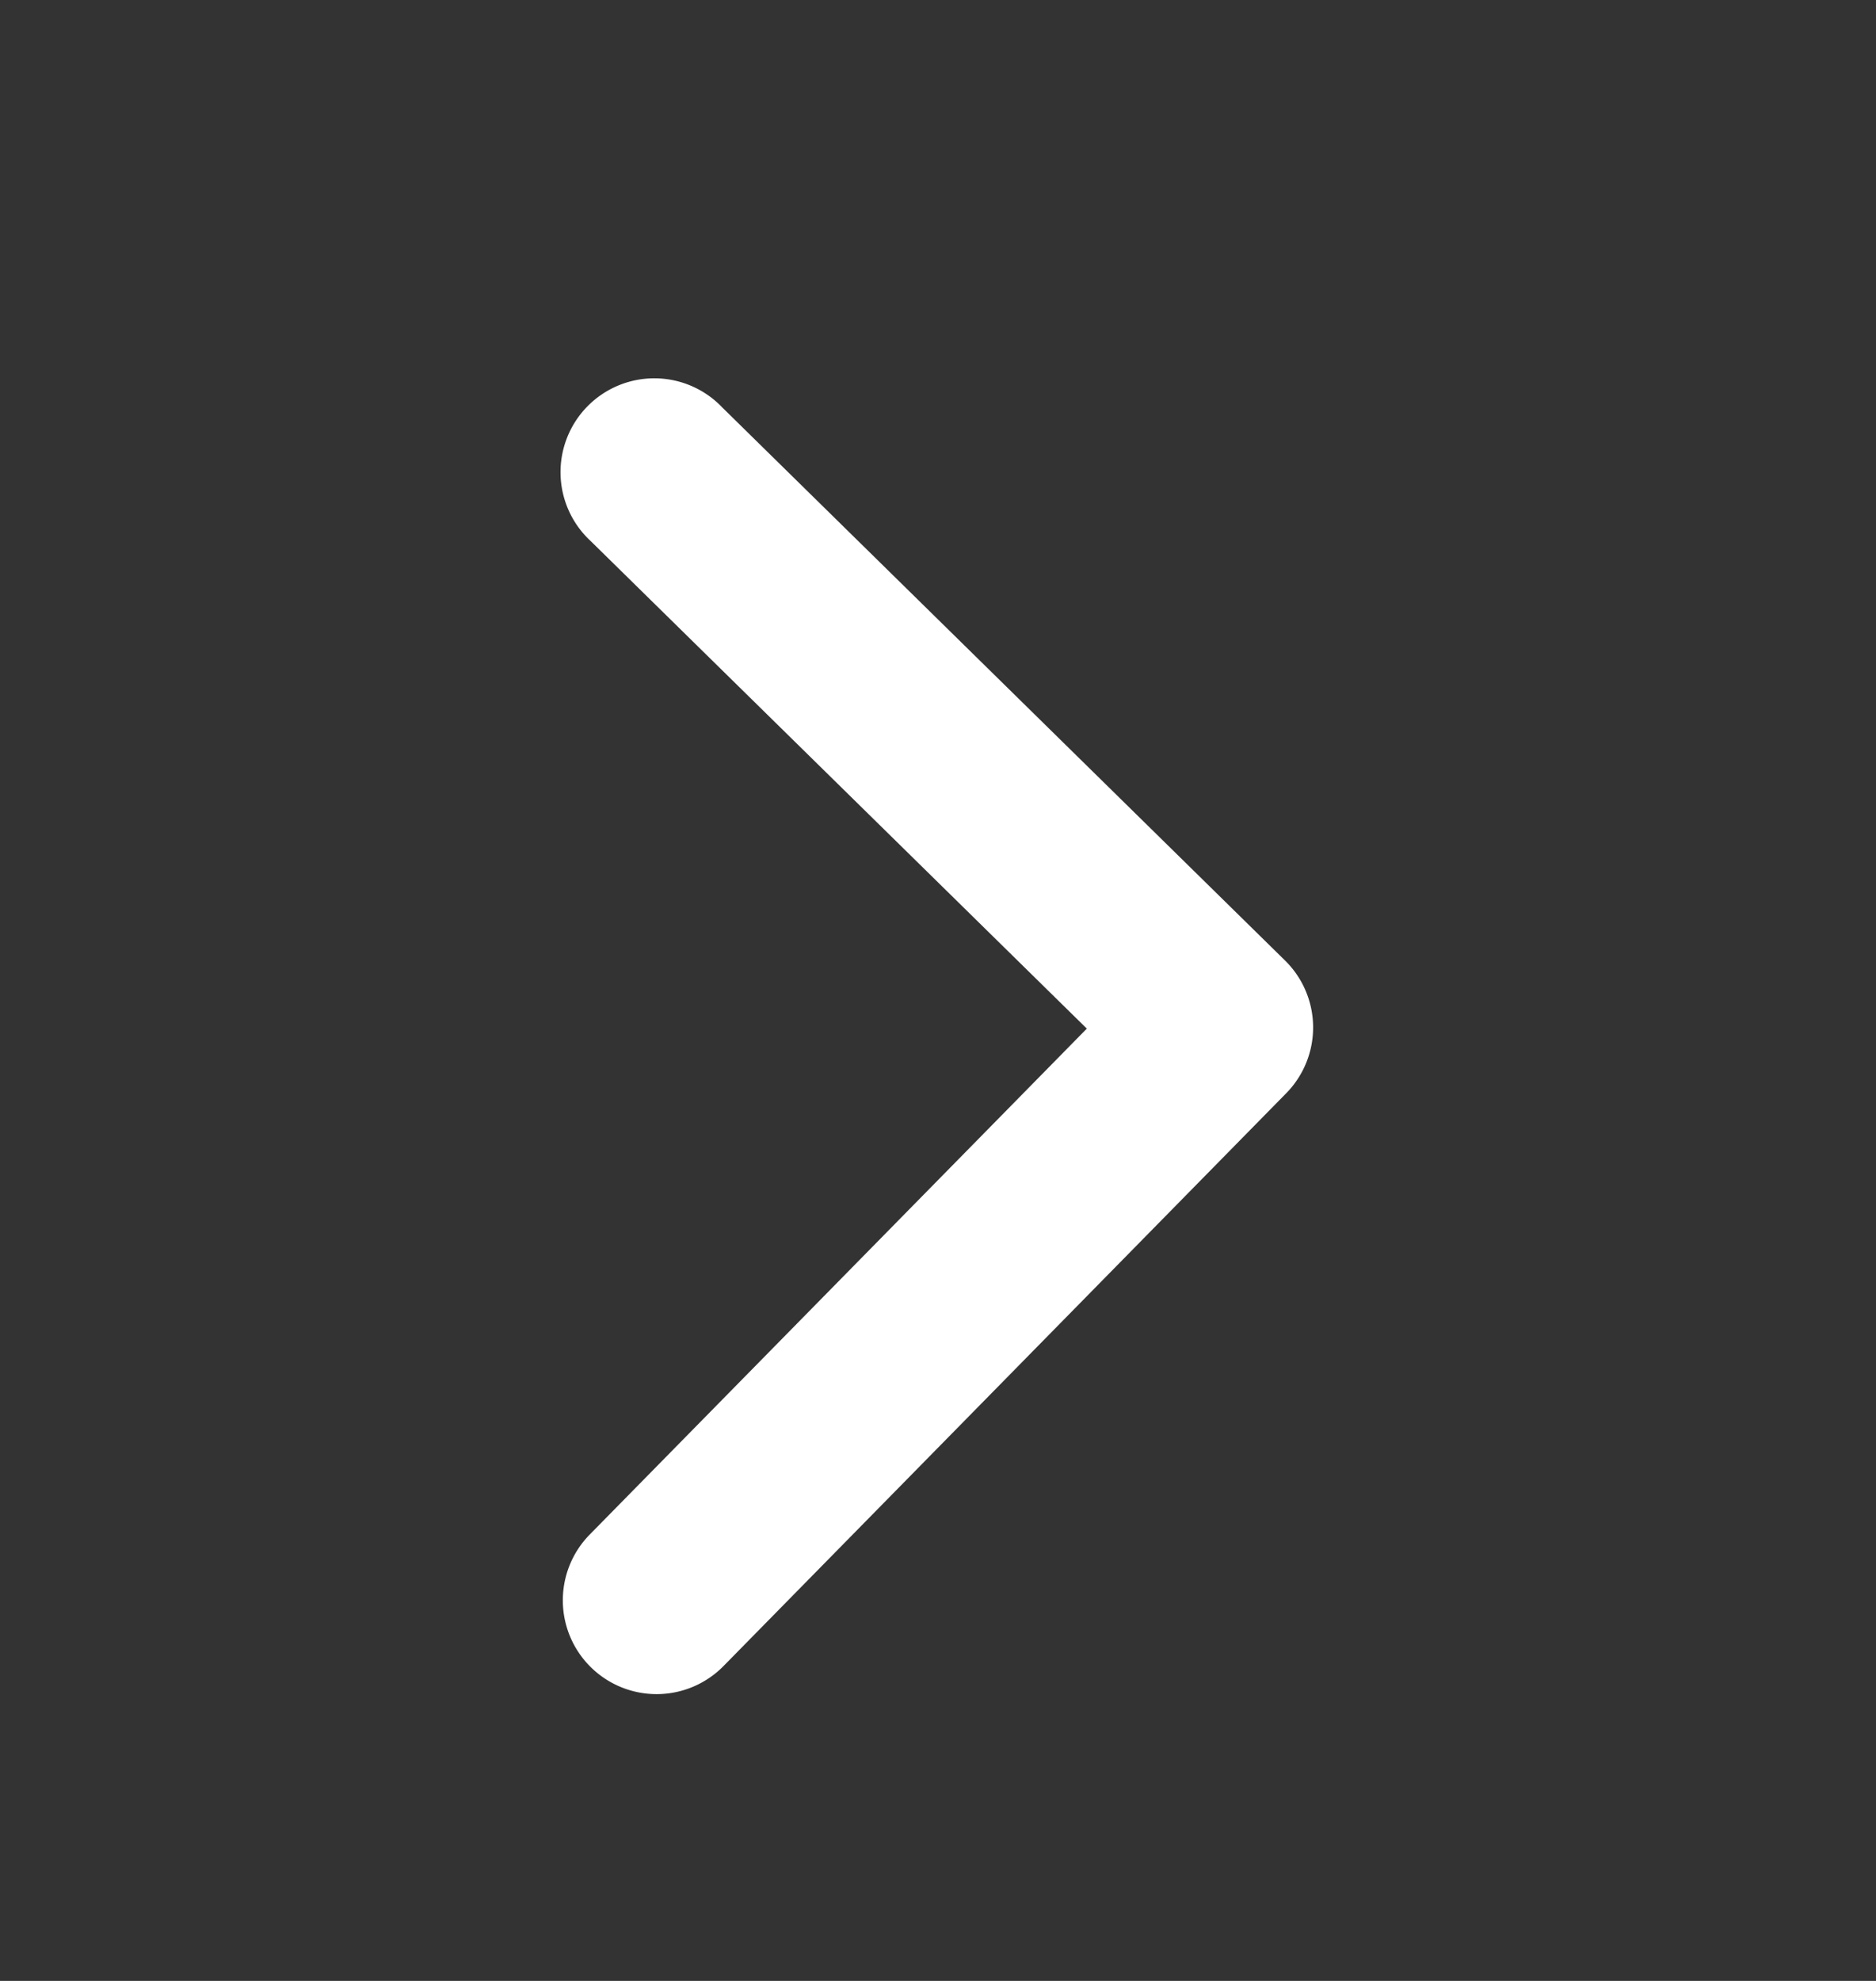 <svg width="18" height="19" fill="none" xmlns="http://www.w3.org/2000/svg">
  <rect width="100%" height="100%" fill="#333333" stroke="none"/>
  <path
    d="M5.67 15.992a.9.9 0 01-.012-1.273l4.77-4.853L5.67 5.192A.9.9 0 116.93 3.908l5.4 5.305a.9.9 0 01.011 1.273l-5.4 5.495a.9.9 0 01-1.272.01z"
    fill="#fff" />
</svg>